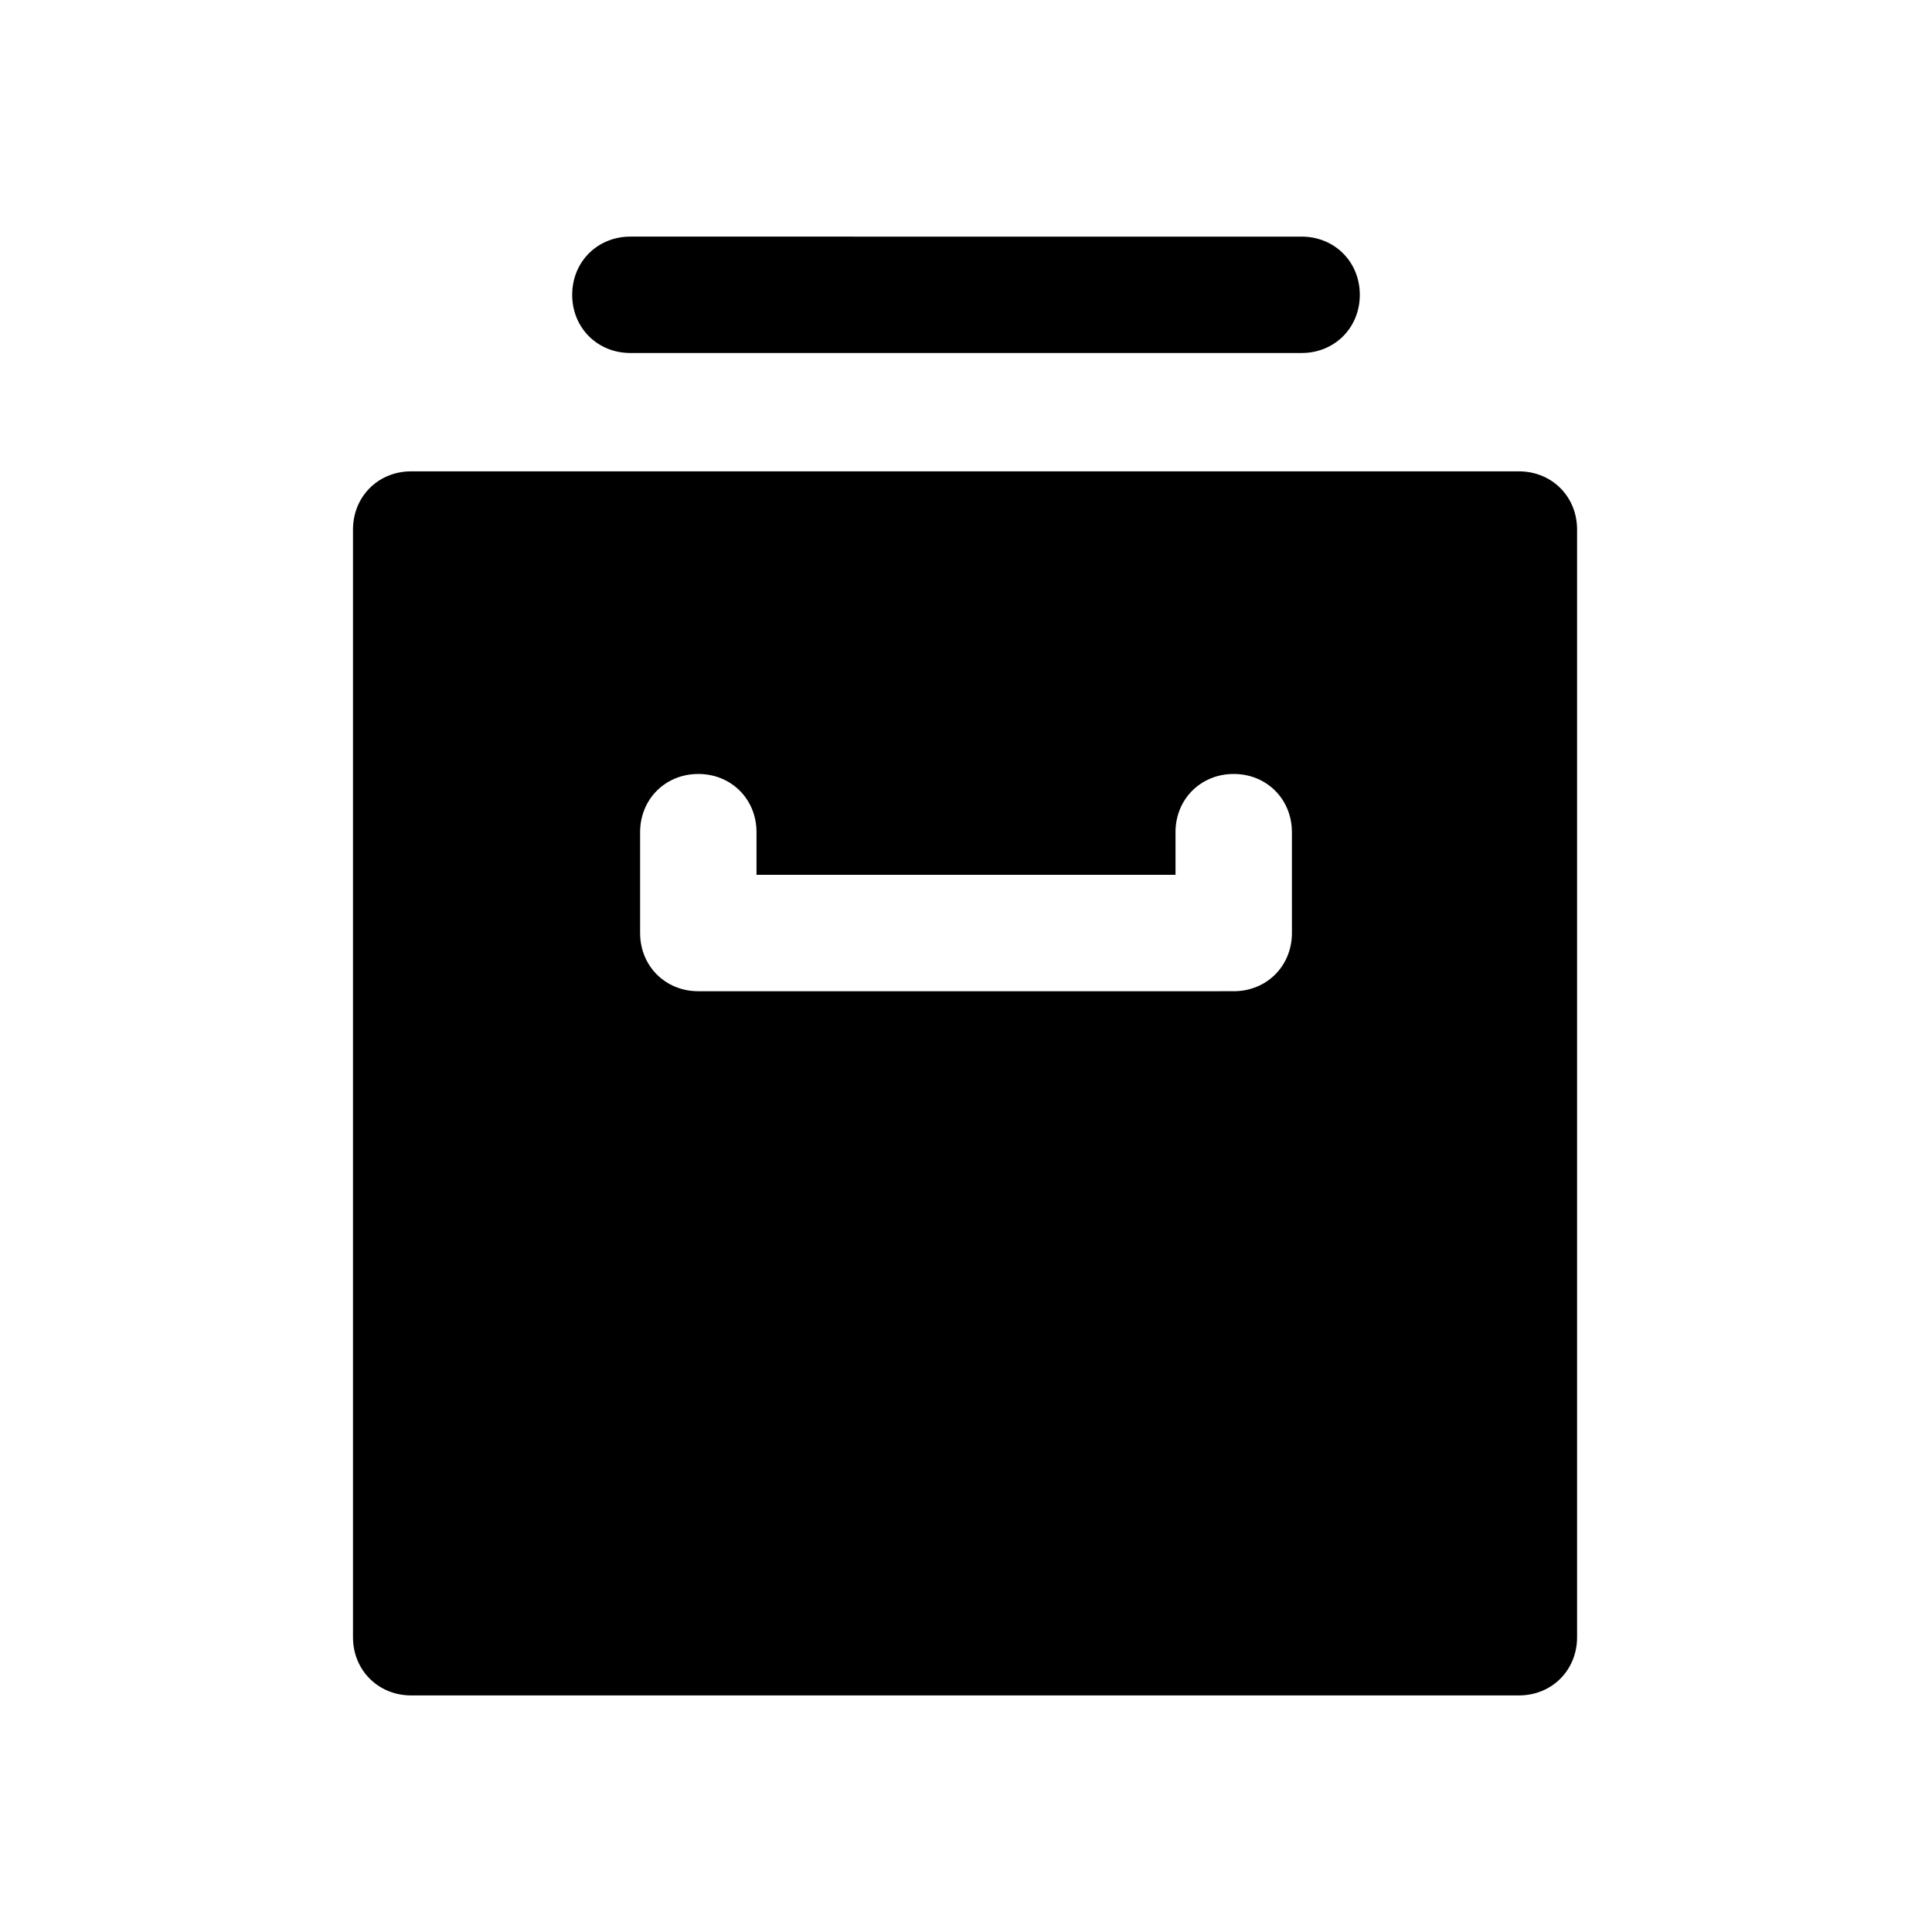 <?xml version="1.0" encoding="UTF-8"?>
<!-- Uploaded to: SVG Repo, www.svgrepo.com, Generator: SVG Repo Mixer Tools -->
<svg fill="#000000" width="800px" height="800px" version="1.1" viewBox="144 144 512 512" xmlns="http://www.w3.org/2000/svg">
 <g>
  <path d="m546.52 268.91h-293.55c-8.738 0-15.422 6.684-15.422 15.422v293.55c0 8.738 6.684 15.422 15.422 15.422h293.55c8.738 0 15.422-6.684 15.422-15.422v-293.55c0-8.738-6.684-15.422-15.422-15.422zm-60.148 122.35c0 8.738-6.684 15.422-15.422 15.422l-141.89 0.004c-8.738 0-15.422-6.684-15.422-15.422v-26.734c0-8.738 6.684-15.422 15.422-15.422 8.738 0 15.422 6.684 15.422 15.422v11.309h111.04v-11.309c0-8.738 6.684-15.422 15.422-15.422 8.738 0 15.422 6.684 15.422 15.422z"/>
  <path d="m311.06 237.55h177.88c8.738 0 15.422-6.684 15.422-15.422s-6.684-15.422-15.422-15.422l-177.88-0.004c-8.738 0-15.422 6.684-15.422 15.422-0.004 8.742 6.68 15.426 15.422 15.426z"/>
 </g>
</svg>